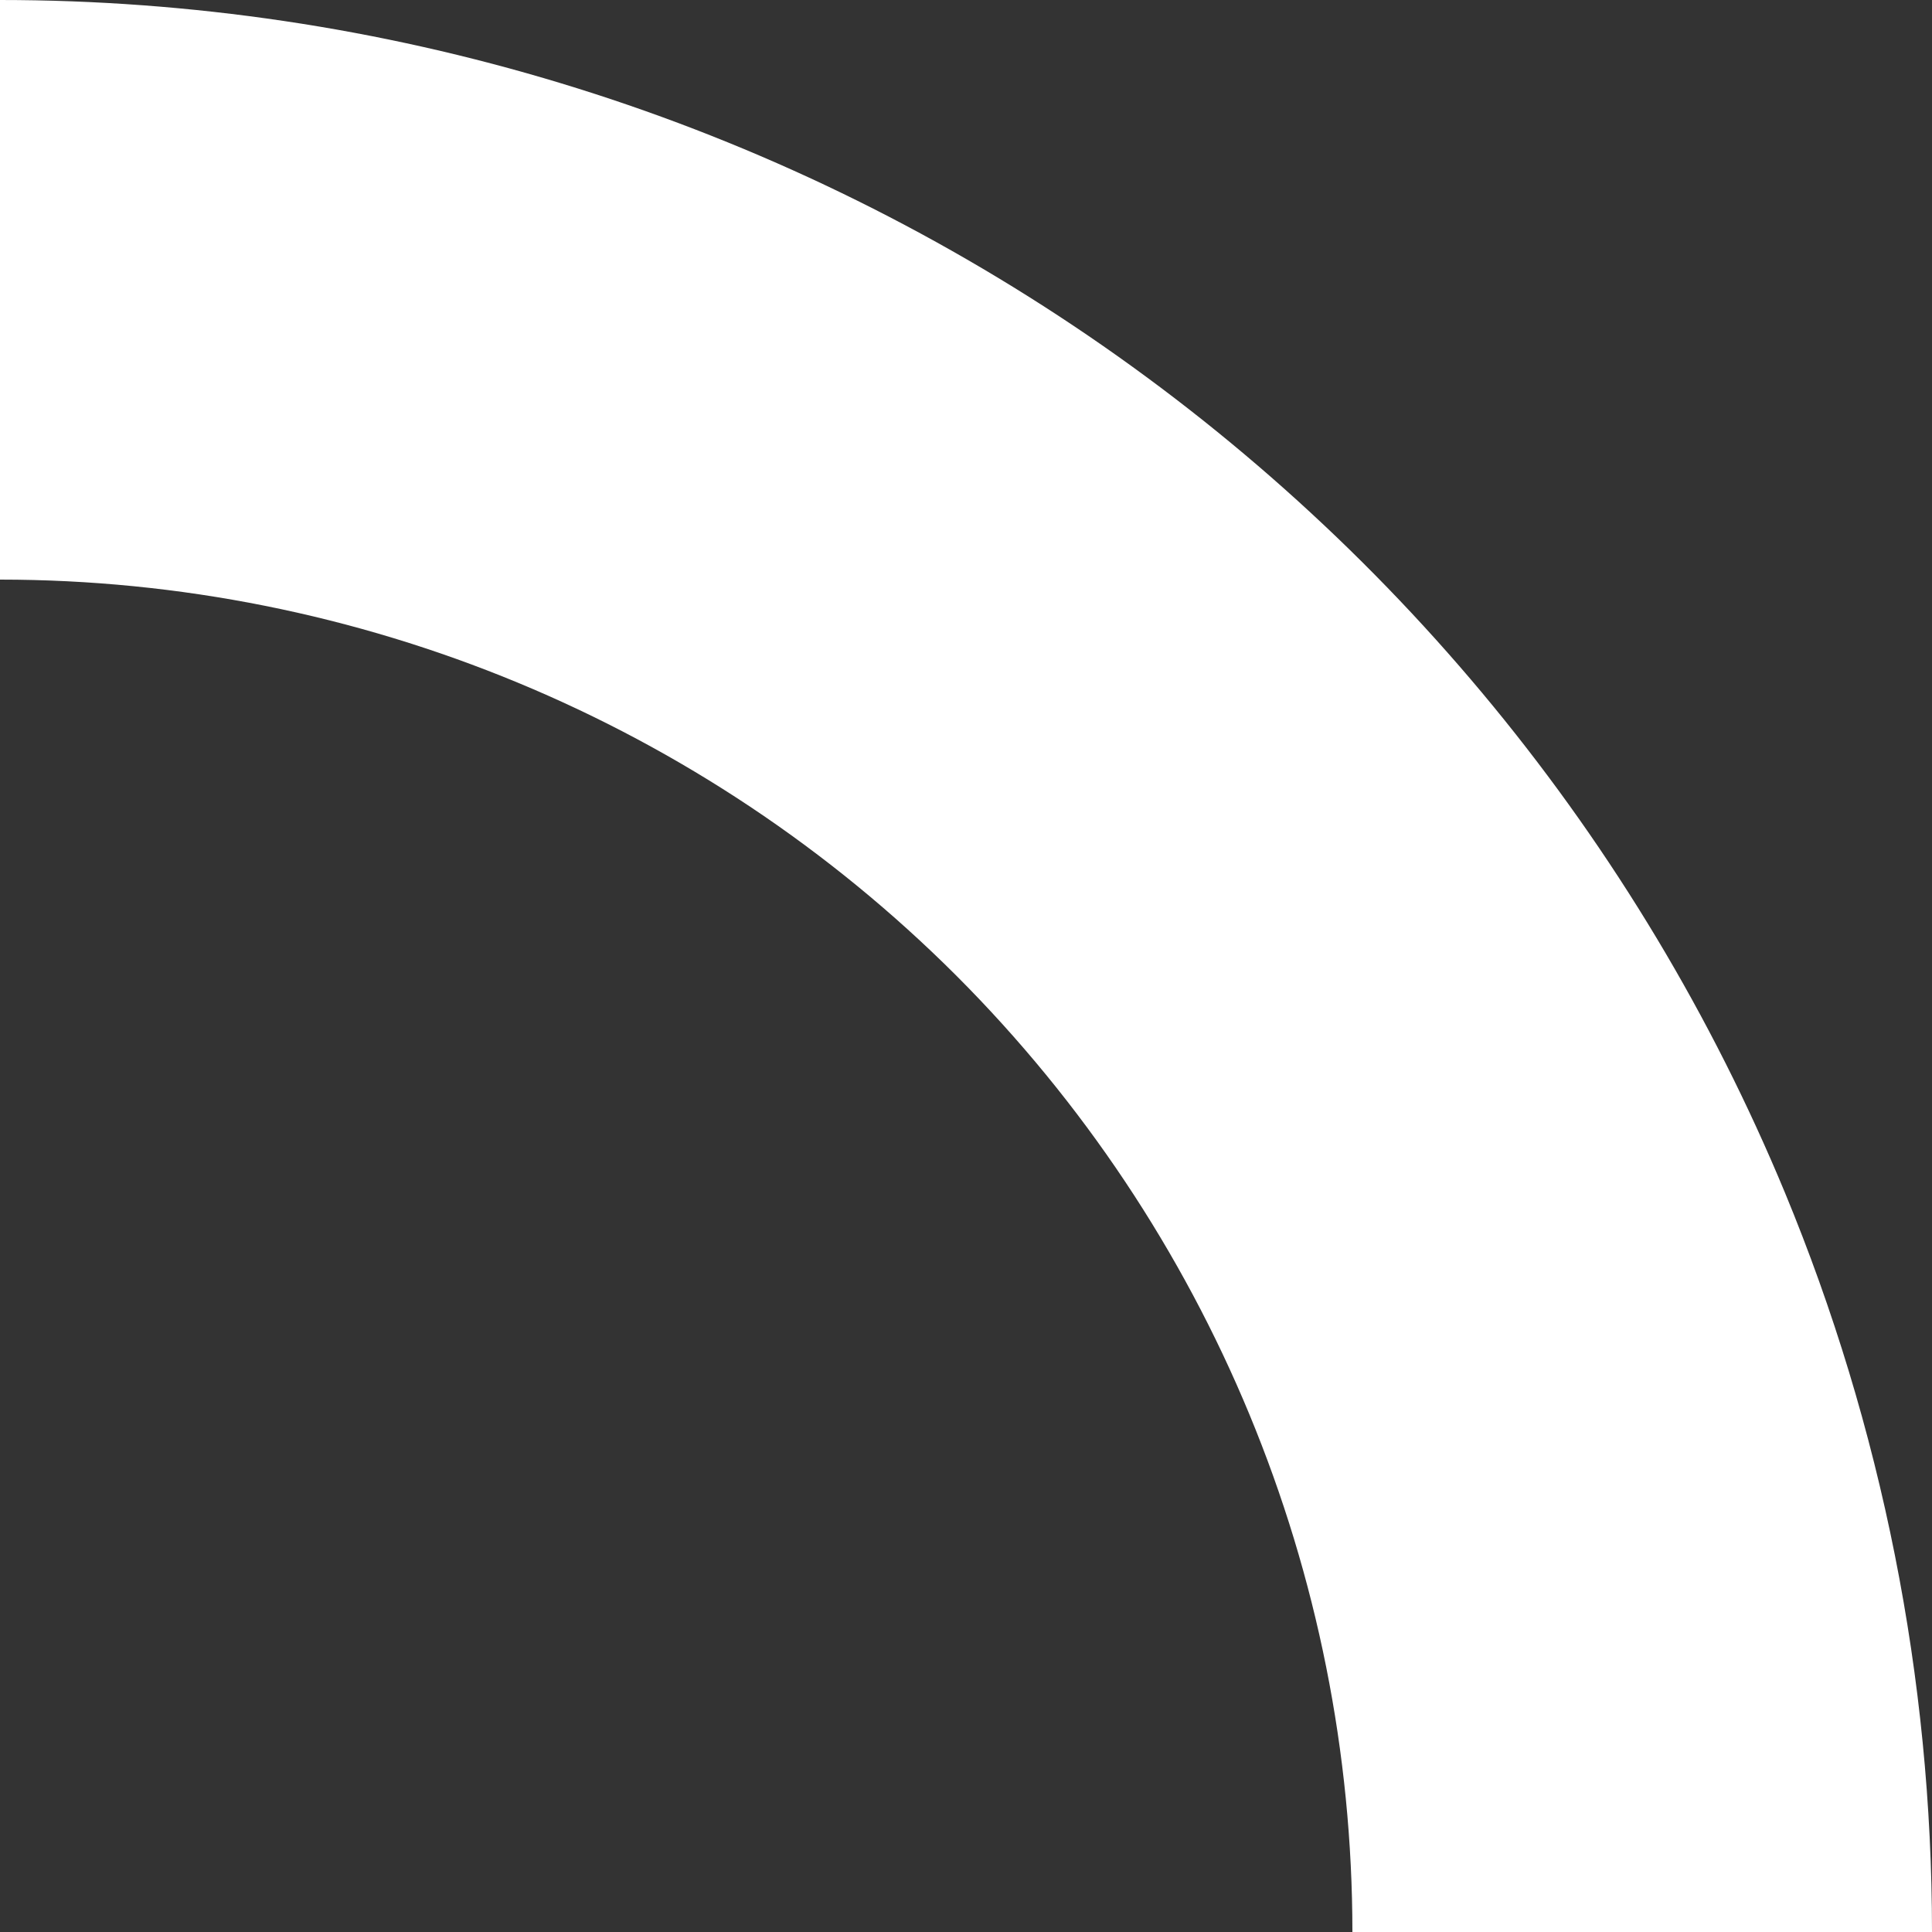 <?xml version="1.0" encoding="UTF-8"?> <svg xmlns="http://www.w3.org/2000/svg" width="9" height="9" viewBox="0 0 9 9" fill="none"><rect x="0" y="0" width="9" height="9" fill="#333333" stroke="none"/><path d="M8.315 5.556C8.767 6.648 9 7.818 9 9H6.3C6.3 7.329 5.636 5.727 4.455 4.545C3.273 3.364 1.671 2.7 0 2.7V0C1.78 9.45954e-05 3.52 0.528 5 1.517C6.48 2.506 7.633 3.912 8.315 5.556Z" fill="white"></path></svg> 